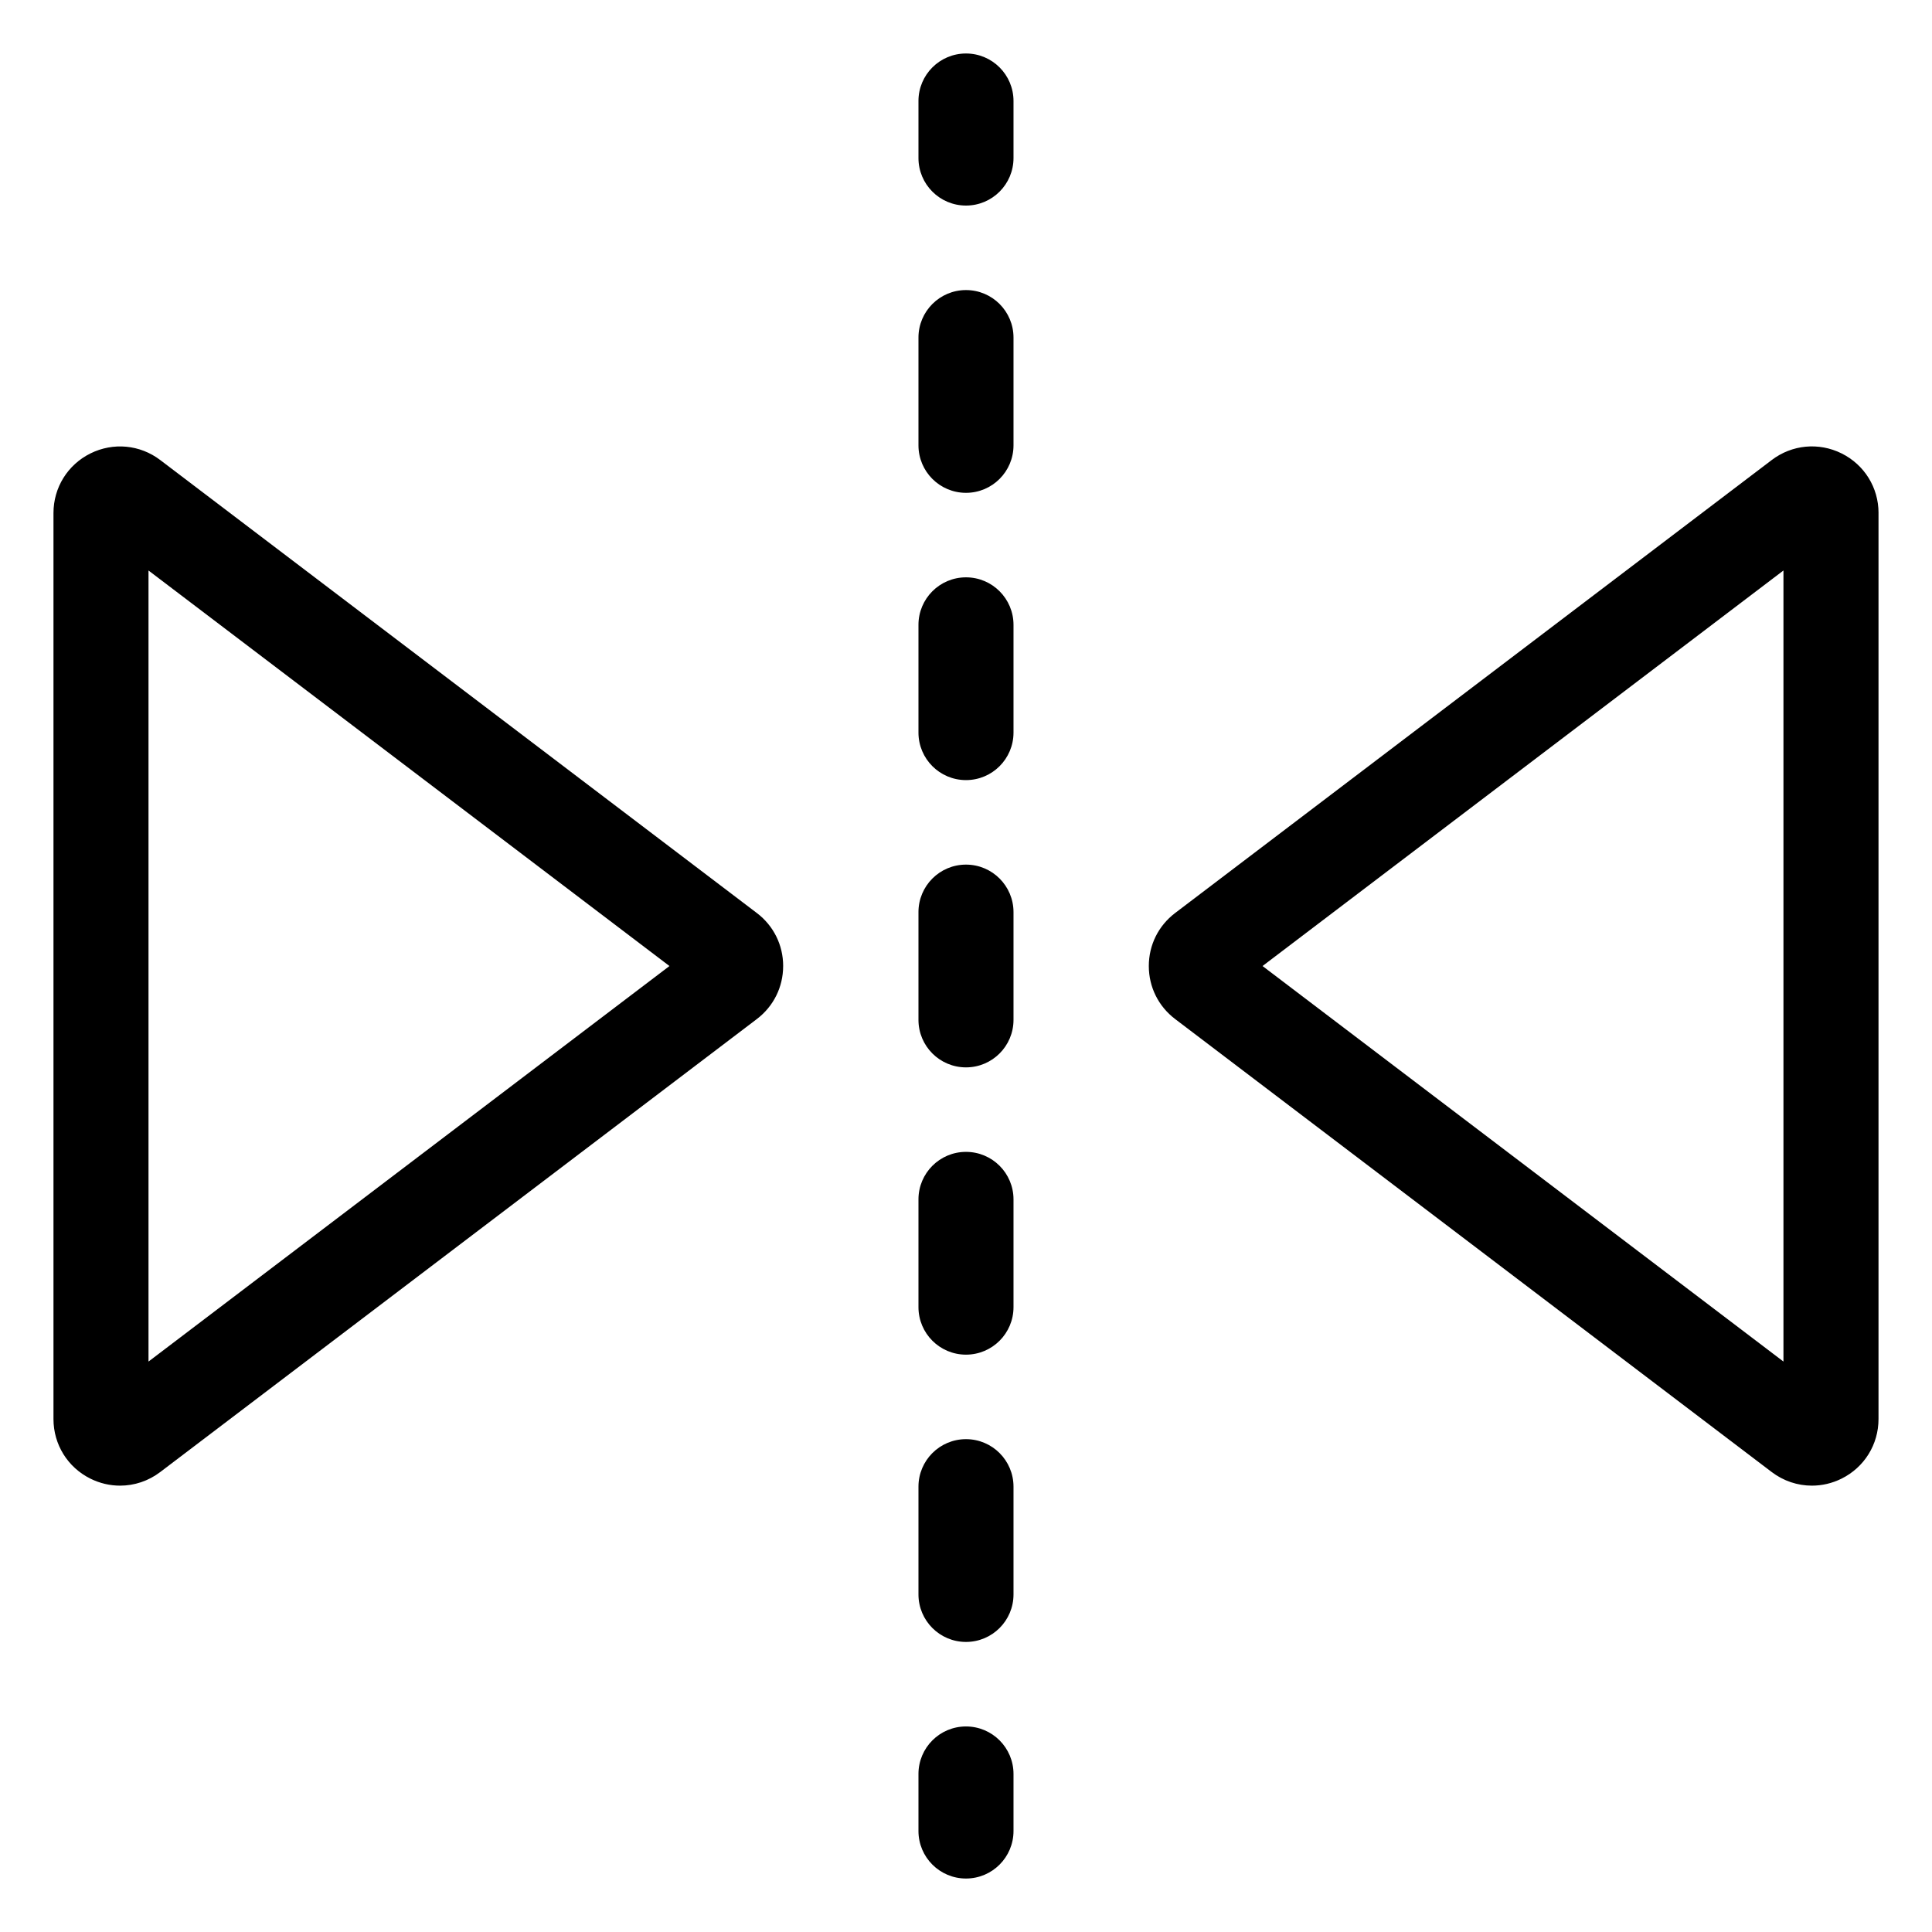 <?xml version="1.0" encoding="UTF-8"?>
<!-- Uploaded to: SVG Repo, www.svgrepo.com, Generator: SVG Repo Mixer Tools -->
<svg fill="#000000" width="800px" height="800px" version="1.1" viewBox="144 144 512 512" xmlns="http://www.w3.org/2000/svg">
 <path d="m412.59 170.77v15.113c0 6.957-5.637 12.594-12.594 12.594s-12.594-5.637-12.594-12.594v-15.113c-0.004-6.957 5.637-12.594 12.594-12.594s12.594 5.637 12.594 12.594zm-12.594 126.23c-6.957 0-12.594 5.637-12.594 12.594v28.547c0 6.957 5.637 12.594 12.594 12.594s12.594-5.637 12.594-12.594v-28.547c0-6.953-5.637-12.594-12.594-12.594zm0-76.129c-6.957 0-12.594 5.637-12.594 12.594v28.547c0 6.957 5.637 12.594 12.594 12.594s12.594-5.637 12.594-12.594v-28.547c0-6.957-5.637-12.594-12.594-12.594zm0 152.26c-6.957 0-12.594 5.637-12.594 12.594v28.547c0 6.957 5.637 12.594 12.594 12.594s12.594-5.637 12.594-12.594v-28.547c0-6.957-5.637-12.594-12.594-12.594zm0 152.26c-6.957 0-12.594 5.637-12.594 12.594v28.551c0 6.957 5.637 12.594 12.594 12.594s12.594-5.637 12.594-12.594v-28.551c0-6.957-5.637-12.594-12.594-12.594zm0-76.133c-6.957 0-12.594 5.637-12.594 12.594v28.551c0 6.957 5.637 12.594 12.594 12.594s12.594-5.637 12.594-12.594v-28.551c0-6.957-5.637-12.594-12.594-12.594zm0 152.27c-6.957 0-12.594 5.637-12.594 12.594v15.113c0 6.957 5.637 12.594 12.594 12.594s12.594-5.637 12.594-12.594v-15.113c0-6.957-5.637-12.594-12.594-12.594zm-48.453-201.52c0 5.566-2.543 10.68-6.969 14.047l-158.11 120.05c-3.141 2.387-6.875 3.606-10.641 3.606-2.668 0-5.352-0.609-7.859-1.855-6.039-2.996-9.793-9.051-9.793-15.797v-240.1c0-6.746 3.754-12.797 9.797-15.797 6.047-2.992 13.133-2.324 18.5 1.754l158.11 120.05c4.43 3.363 6.969 8.484 6.969 14.047zm-30.129 0-138.06-104.82v209.64zm320.41-120.05v240.1c0 6.746-3.754 12.801-9.797 15.797-2.504 1.246-5.191 1.855-7.856 1.855-3.769 0-7.504-1.219-10.648-3.606l-158.1-120.05c-4.43-3.363-6.977-8.484-6.977-14.047 0-5.566 2.543-10.688 6.977-14.051l158.11-120.05c5.367-4.078 12.457-4.746 18.5-1.75 6.043 3 9.797 9.051 9.797 15.797zm-25.191 15.227-138.05 104.82 138.05 104.82z"/>
</svg>